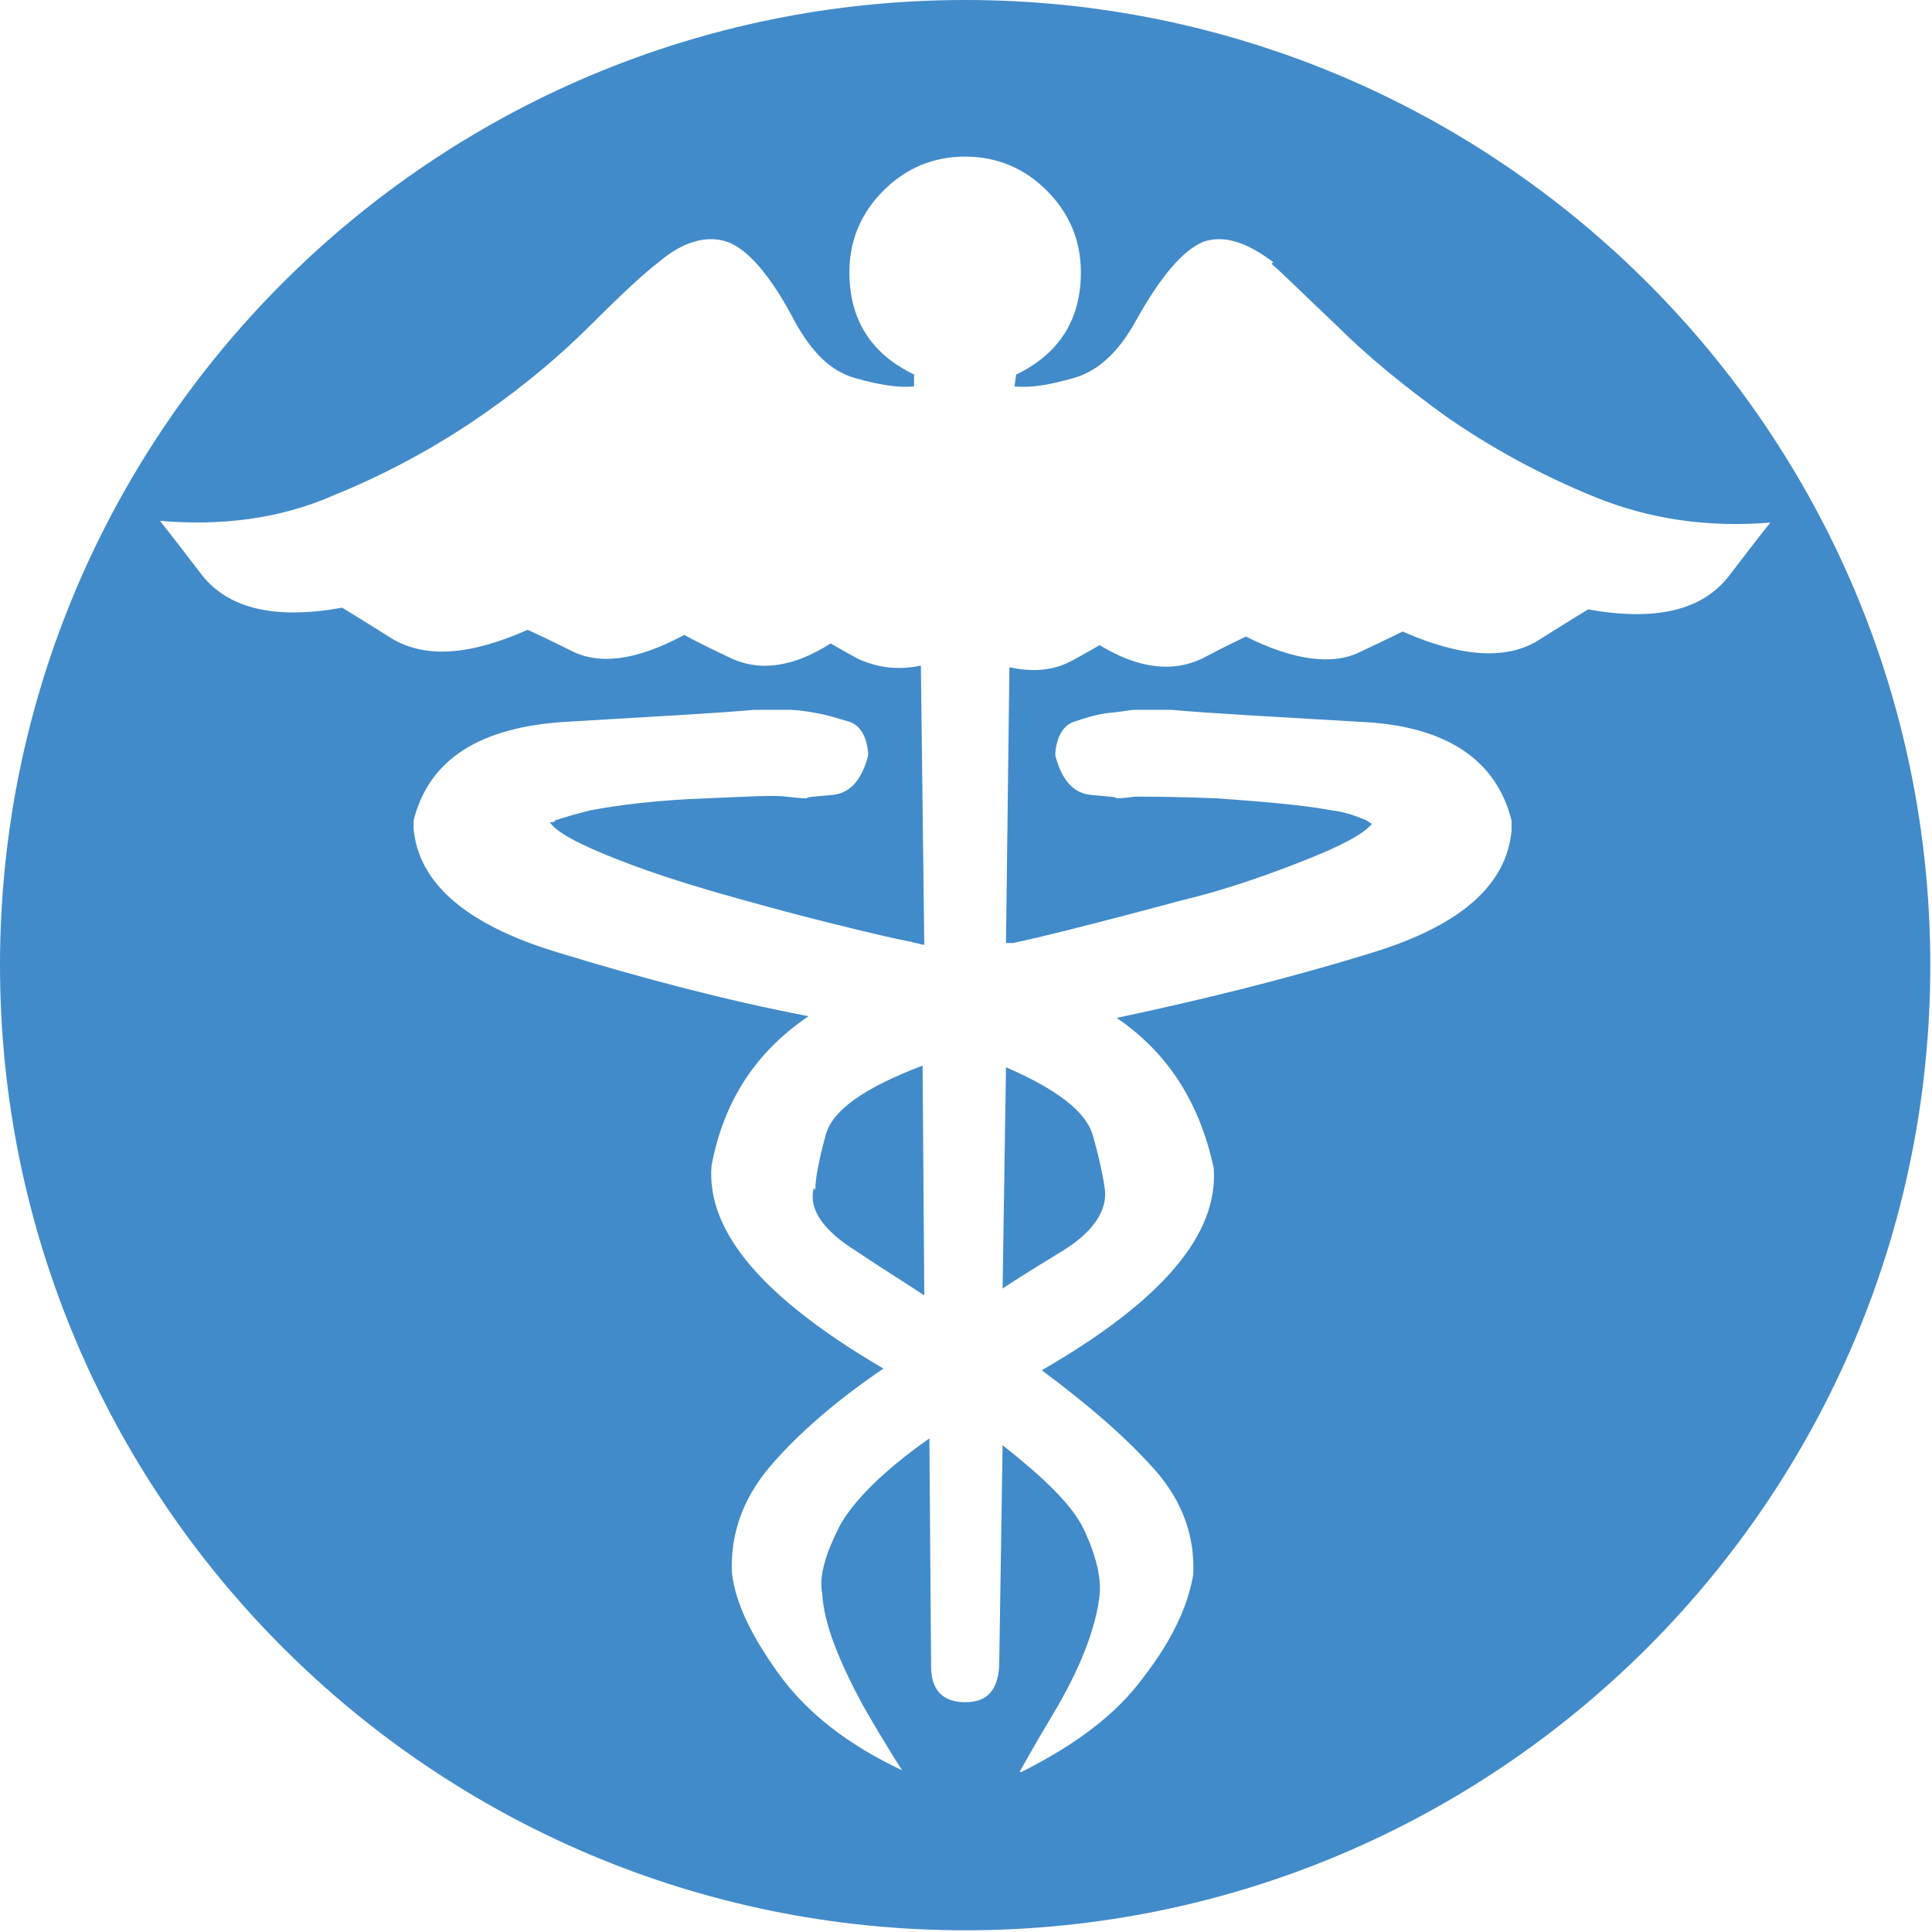 <?xml version="1.0" encoding="UTF-8"?>
<!DOCTYPE svg PUBLIC "-//W3C//DTD SVG 1.1//EN" "http://www.w3.org/Graphics/SVG/1.1/DTD/svg11.dtd">
<!-- Creator: CorelDRAW 2023 -->
<svg xmlns="http://www.w3.org/2000/svg" xml:space="preserve" width="0.305in" height="0.305in" version="1.1" style="shape-rendering:geometricPrecision; text-rendering:geometricPrecision; image-rendering:optimizeQuality; fill-rule:evenodd; clip-rule:evenodd"
viewBox="0 0 11.35 11.35"
 xmlns:xlink="http://www.w3.org/1999/xlink"
 xmlns:xodm="http://www.corel.com/coreldraw/odm/2003">
 <defs>
  <style type="text/css">
   <![CDATA[
    .fil0 {fill:#428BCA}
   ]]>
  </style>
 </defs>
 <g id="Layer_x0020_1">
  <path class="fil0" d="M5.67 0c3.13,0 5.67,2.54 5.67,5.67 0,3.13 -2.54,5.67 -5.67,5.67 -3.13,0 -5.67,-2.54 -5.67,-5.67 0,-3.13 2.54,-5.67 5.67,-5.67zm0.57 7.35c0.18,-0.11 0.27,-0.24 0.25,-0.37 -0.01,-0.07 -0.03,-0.17 -0.07,-0.31 -0.04,-0.14 -0.21,-0.27 -0.51,-0.4l-0.02 1.3c0.15,-0.1 0.27,-0.17 0.35,-0.22zm-1.46 -0.37c-0.03,0.13 0.06,0.25 0.25,0.37 0.18,0.12 0.31,0.2 0.4,0.26l-0.01 -1.35c-0.34,0.13 -0.53,0.26 -0.57,0.41 -0.04,0.15 -0.06,0.25 -0.06,0.32zm2.69 -5.43c0.07,0.06 0.2,0.19 0.38,0.36 0.18,0.18 0.4,0.36 0.65,0.54 0.26,0.18 0.55,0.34 0.87,0.47 0.32,0.13 0.66,0.18 1.03,0.15 0,0 -0.08,0.1 -0.24,0.31 -0.16,0.21 -0.44,0.27 -0.83,0.2 0,0 -0.1,0.06 -0.29,0.18 -0.19,0.12 -0.46,0.1 -0.8,-0.05 0,0 -0.08,0.04 -0.25,0.12 -0.16,0.08 -0.39,0.05 -0.67,-0.09 0,0 -0.09,0.04 -0.26,0.13 -0.17,0.08 -0.37,0.06 -0.6,-0.08 0,0 -0.05,0.03 -0.16,0.09 -0.11,0.06 -0.23,0.07 -0.37,0.04l-0.02 1.62c0.02,0 0.03,-0 0.04,-0 0,0 0.1,-0.02 0.3,-0.07 0.2,-0.05 0.43,-0.11 0.69,-0.18 0.25,-0.06 0.48,-0.14 0.71,-0.23 0.23,-0.09 0.36,-0.16 0.41,-0.22 -0.02,-0.01 -0.03,-0.02 -0.03,-0.02 -0.05,-0.02 -0.12,-0.05 -0.21,-0.06 -0.16,-0.03 -0.39,-0.05 -0.67,-0.07 -0.25,-0.01 -0.41,-0.01 -0.48,-0.01 -0.07,0.01 -0.11,0.01 -0.11,0.01 0,-0.01 -0.05,-0.01 -0.15,-0.02 -0.1,-0.01 -0.17,-0.08 -0.21,-0.23 0,0 0,-0 -0,-0.01 -0,-0.01 -0,-0.01 0,-0.01 0.01,-0.1 0.05,-0.16 0.11,-0.18 0.06,-0.02 0.12,-0.04 0.19,-0.05 0.1,-0.01 0.15,-0.02 0.16,-0.02 0,0 0.08,0 0.22,0 0.22,0.02 0.59,0.04 1.1,0.07 0.51,0.02 0.81,0.22 0.9,0.58 0,0.01 0,0.02 0,0.03 0,0.01 0,0.02 0,0.03 -0.03,0.32 -0.3,0.56 -0.83,0.72 -0.52,0.16 -1.02,0.28 -1.49,0.38 0.31,0.21 0.49,0.51 0.57,0.88 0.03,0.39 -0.3,0.78 -1.01,1.19 0.27,0.2 0.49,0.39 0.66,0.58 0.17,0.19 0.24,0.4 0.23,0.62 -0.03,0.18 -0.12,0.38 -0.29,0.6 -0.16,0.22 -0.4,0.4 -0.72,0.56 -0,0 -0.01,0 -0.01,0 0,0 0,0 0,0l0 0c0,0 0.07,-0.13 0.22,-0.38 0.15,-0.26 0.23,-0.48 0.25,-0.66 0.01,-0.1 -0.02,-0.23 -0.09,-0.38 -0.07,-0.15 -0.24,-0.31 -0.48,-0.5l-0.02 1.3 0 0c-0.01,0.14 -0.07,0.21 -0.2,0.21 -0.13,0 -0.2,-0.07 -0.2,-0.21l-0 0 -0.01 -1.34c-0.27,0.19 -0.45,0.37 -0.53,0.52 -0.08,0.16 -0.12,0.29 -0.1,0.39 0.01,0.18 0.1,0.4 0.24,0.66 0.15,0.26 0.23,0.38 0.23,0.38l0 0c0,0 -0,0 -0,0 -0,0 -0,0 -0,0 -0.32,-0.15 -0.56,-0.34 -0.72,-0.56 -0.16,-0.22 -0.26,-0.42 -0.28,-0.6 -0.01,-0.22 0.06,-0.43 0.22,-0.62 0.16,-0.19 0.39,-0.39 0.67,-0.58 -0.7,-0.41 -1.04,-0.8 -1.01,-1.19 0.07,-0.38 0.26,-0.67 0.57,-0.88 -0.47,-0.09 -0.97,-0.22 -1.49,-0.38 -0.52,-0.16 -0.8,-0.4 -0.83,-0.72 0,-0.01 0,-0.03 0,-0.05 0.09,-0.36 0.39,-0.55 0.9,-0.58 0.51,-0.03 0.88,-0.05 1.1,-0.07 0.14,0 0.2,-0 0.21,-0 0,-0 0.06,0 0.16,0.02 0.06,0.01 0.12,0.03 0.19,0.05 0.06,0.02 0.1,0.08 0.11,0.18 0,0 -0,0.01 -0,0.01 -0,0.01 0,0.01 0,0.01 -0.04,0.15 -0.11,0.22 -0.21,0.23 -0.1,0.01 -0.15,0.01 -0.15,0.02 -0.01,0 -0.04,-0 -0.12,-0.01 -0.07,-0.01 -0.23,-0 -0.47,0.01 -0.29,0.01 -0.52,0.04 -0.68,0.07 -0.08,0.02 -0.15,0.04 -0.21,0.06 -0,0.01 -0.01,0.01 -0.02,0.01 -0.01,0 -0.01,0 -0.01,0 0.04,0.06 0.17,0.13 0.4,0.22 0.23,0.09 0.46,0.16 0.71,0.23 0.25,0.07 0.48,0.13 0.69,0.18 0.2,0.05 0.31,0.07 0.31,0.07 0.01,0 0.03,0.01 0.04,0.01 0.01,0 0.03,0.01 0.05,0.01l-0.02 -1.64c-0.14,0.03 -0.26,0.01 -0.37,-0.04 -0.11,-0.06 -0.16,-0.09 -0.16,-0.09 -0.22,0.14 -0.42,0.17 -0.6,0.08 -0.17,-0.08 -0.26,-0.13 -0.26,-0.13 -0.28,0.15 -0.5,0.18 -0.67,0.09 -0.16,-0.08 -0.25,-0.12 -0.25,-0.12 -0.34,0.15 -0.6,0.17 -0.8,0.05 -0.19,-0.12 -0.29,-0.18 -0.29,-0.18 -0.39,0.07 -0.67,0.01 -0.83,-0.2 -0.16,-0.21 -0.24,-0.31 -0.24,-0.31 0.36,0.03 0.7,-0.01 1.02,-0.15 0.32,-0.13 0.61,-0.29 0.87,-0.47 0.26,-0.18 0.47,-0.36 0.65,-0.54 0.18,-0.18 0.31,-0.3 0.39,-0.36 0.14,-0.12 0.28,-0.16 0.4,-0.12 0.12,0.04 0.26,0.2 0.4,0.47 0.1,0.18 0.21,0.29 0.35,0.33 0.14,0.04 0.26,0.06 0.35,0.05l0 -0.07c-0.25,-0.12 -0.38,-0.32 -0.38,-0.6 0,-0.19 0.07,-0.35 0.2,-0.48 0.13,-0.13 0.29,-0.2 0.48,-0.2 0.19,0 0.35,0.07 0.48,0.2 0.13,0.13 0.2,0.29 0.2,0.48 0,0.28 -0.13,0.48 -0.38,0.6l-0.01 0.07c0.1,0.01 0.21,-0.01 0.35,-0.05 0.14,-0.04 0.26,-0.15 0.36,-0.33 0.15,-0.27 0.28,-0.42 0.4,-0.47 0.12,-0.04 0.25,-0 0.41,0.12z"/>
 </g>
</svg>
